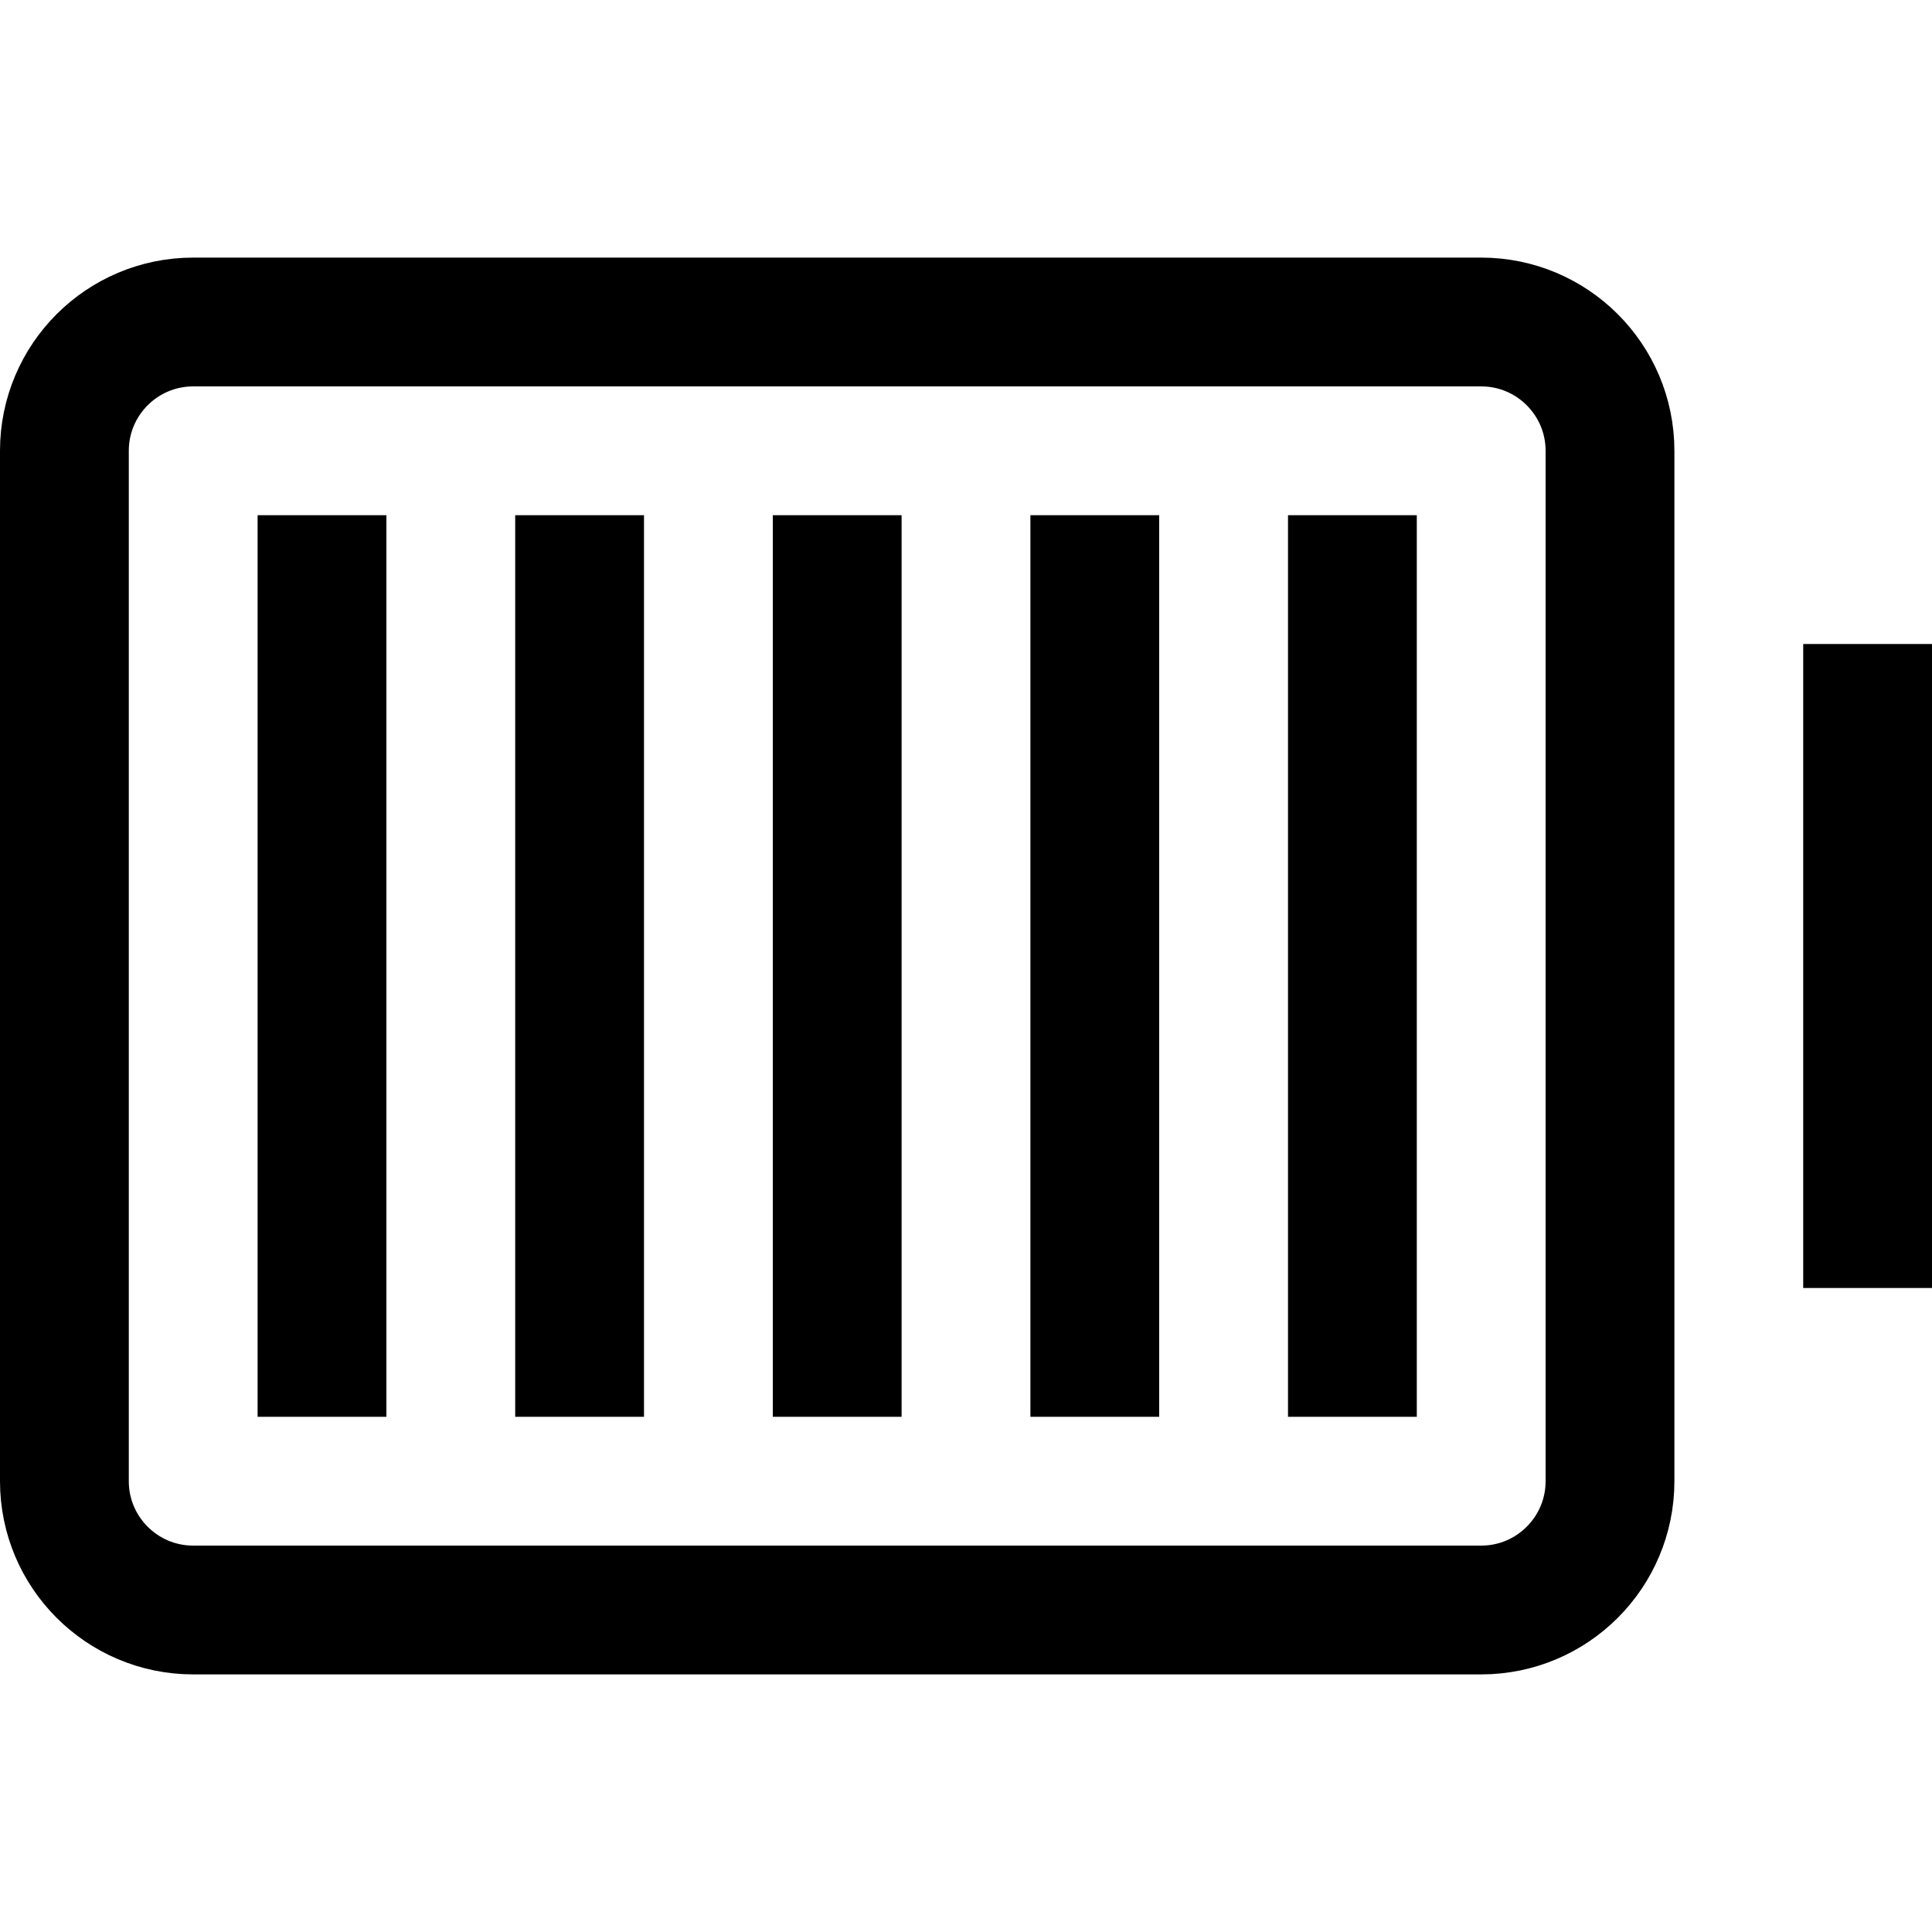 <?xml version="1.0" encoding="utf-8"?><!-- Скачано с сайта svg4.ru / Downloaded from svg4.ru -->
<svg width="800px" height="800px" viewBox="0 0 15 15" fill="none" xmlns="http://www.w3.org/2000/svg">
<path d="M14.5 10L14.5 5M2.5 11L2.5 4M4.5 11V4M6.5 11V4M8.5 11L8.5 4M10.5 11L10.5 4M12.5 11.5V3.5C12.5 2.948 12.052 2.5 11.5 2.5L1.5 2.5C0.948 2.5 0.5 2.948 0.5 3.5L0.5 11.5C0.5 12.052 0.948 12.5 1.5 12.5H11.5C12.052 12.5 12.5 12.052 12.5 11.5Z" stroke="#000000"/>
</svg>